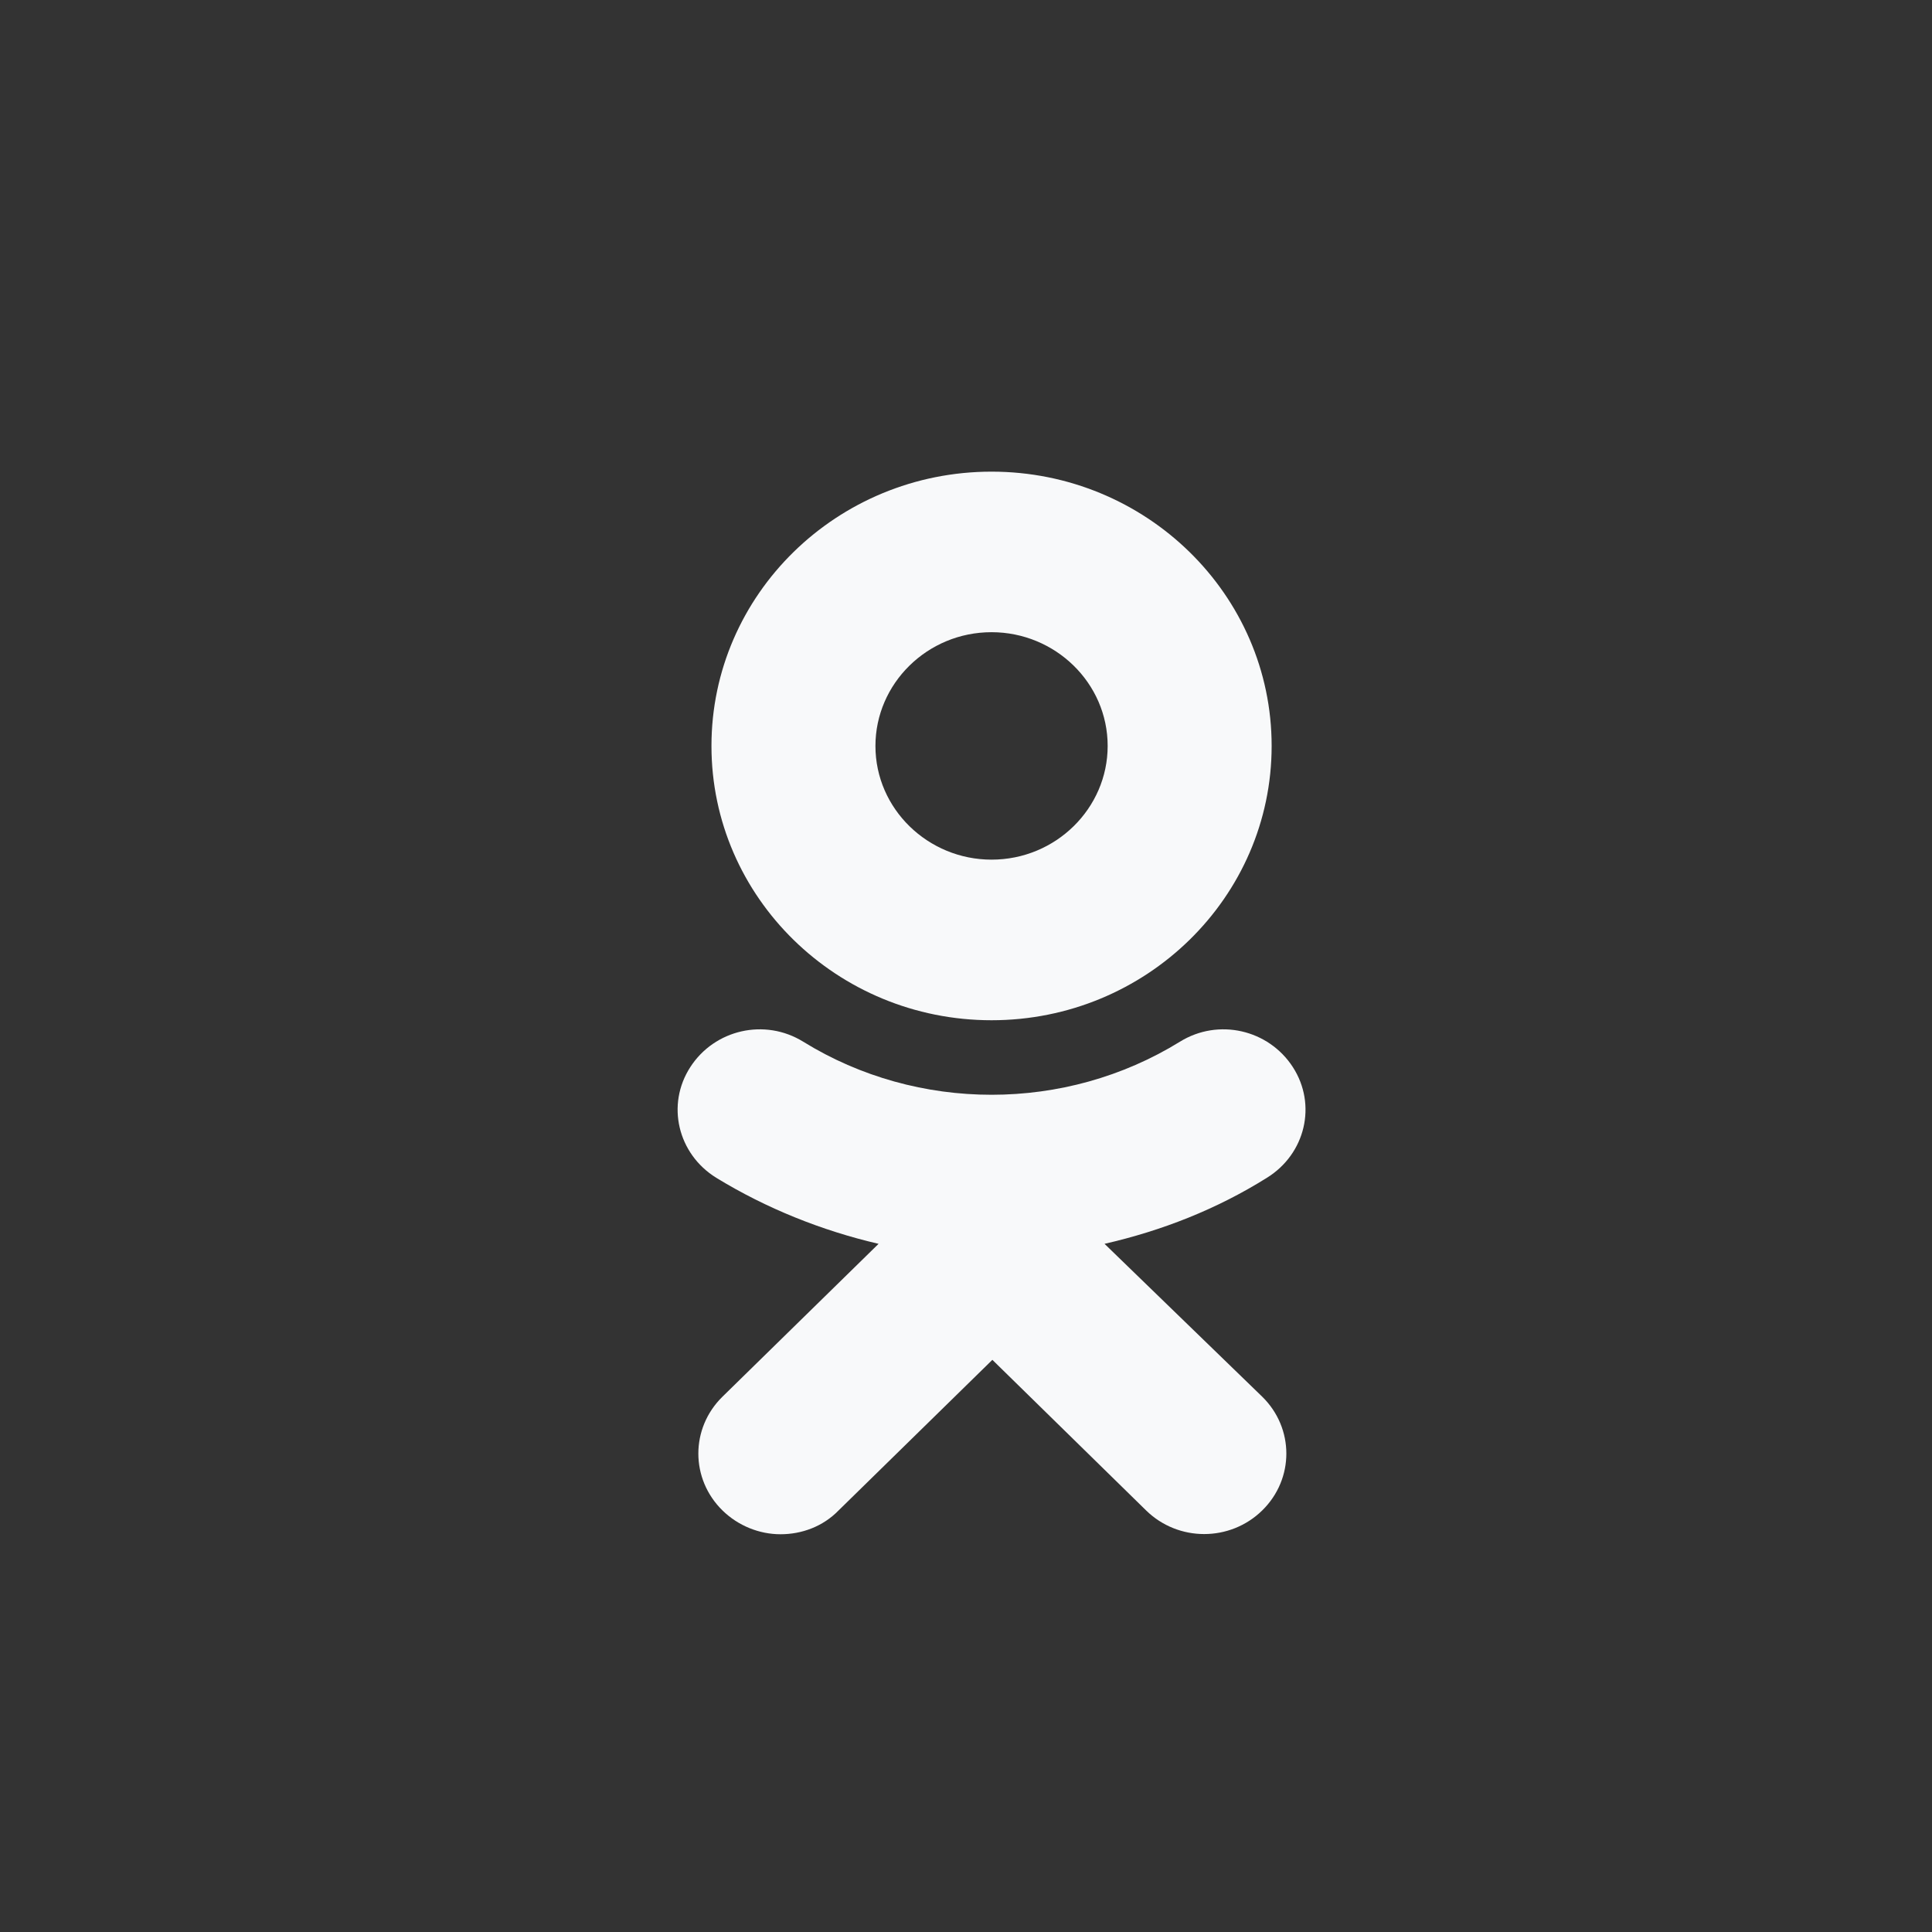 <?xml version="1.0" encoding="UTF-8"?>
<svg xmlns="http://www.w3.org/2000/svg" width="40" height="40" viewBox="0 0 40 40" fill="none">
  <rect x="0" y="0" width="40" height="40" fill="#333333" stroke="none"/>
  <path d="M20.529 21.123C23.729 21.123 26.328 18.577 26.328 15.444C26.328 12.31 23.729 9.765 20.529 9.765C17.329 9.765 14.73 12.31 14.73 15.444C14.73 18.577 17.329 21.123 20.529 21.123ZM20.529 13.089C21.845 13.089 22.933 14.139 22.933 15.444C22.933 16.732 21.861 17.798 20.529 17.798C19.214 17.798 18.125 16.748 18.125 15.444C18.125 14.155 19.197 13.089 20.529 13.089Z" fill="#F8F9FA"></path>
  <path d="M22.868 25.752C24.054 25.481 25.191 25.036 26.231 24.384C27.027 23.891 27.27 22.872 26.767 22.093C26.263 21.314 25.224 21.075 24.428 21.568C22.056 23.032 19.002 23.032 16.631 21.568C15.835 21.075 14.795 21.314 14.292 22.093C13.788 22.872 14.032 23.891 14.828 24.384C15.867 25.02 17.021 25.481 18.19 25.752L14.958 28.917C14.292 29.57 14.292 30.619 14.958 31.272C15.283 31.59 15.721 31.765 16.16 31.765C16.598 31.765 17.037 31.606 17.362 31.272L20.546 28.154L23.729 31.272C24.395 31.924 25.467 31.924 26.133 31.272C26.799 30.619 26.799 29.57 26.133 28.917L22.868 25.752Z" fill="#F8F9FA"></path>
</svg>
